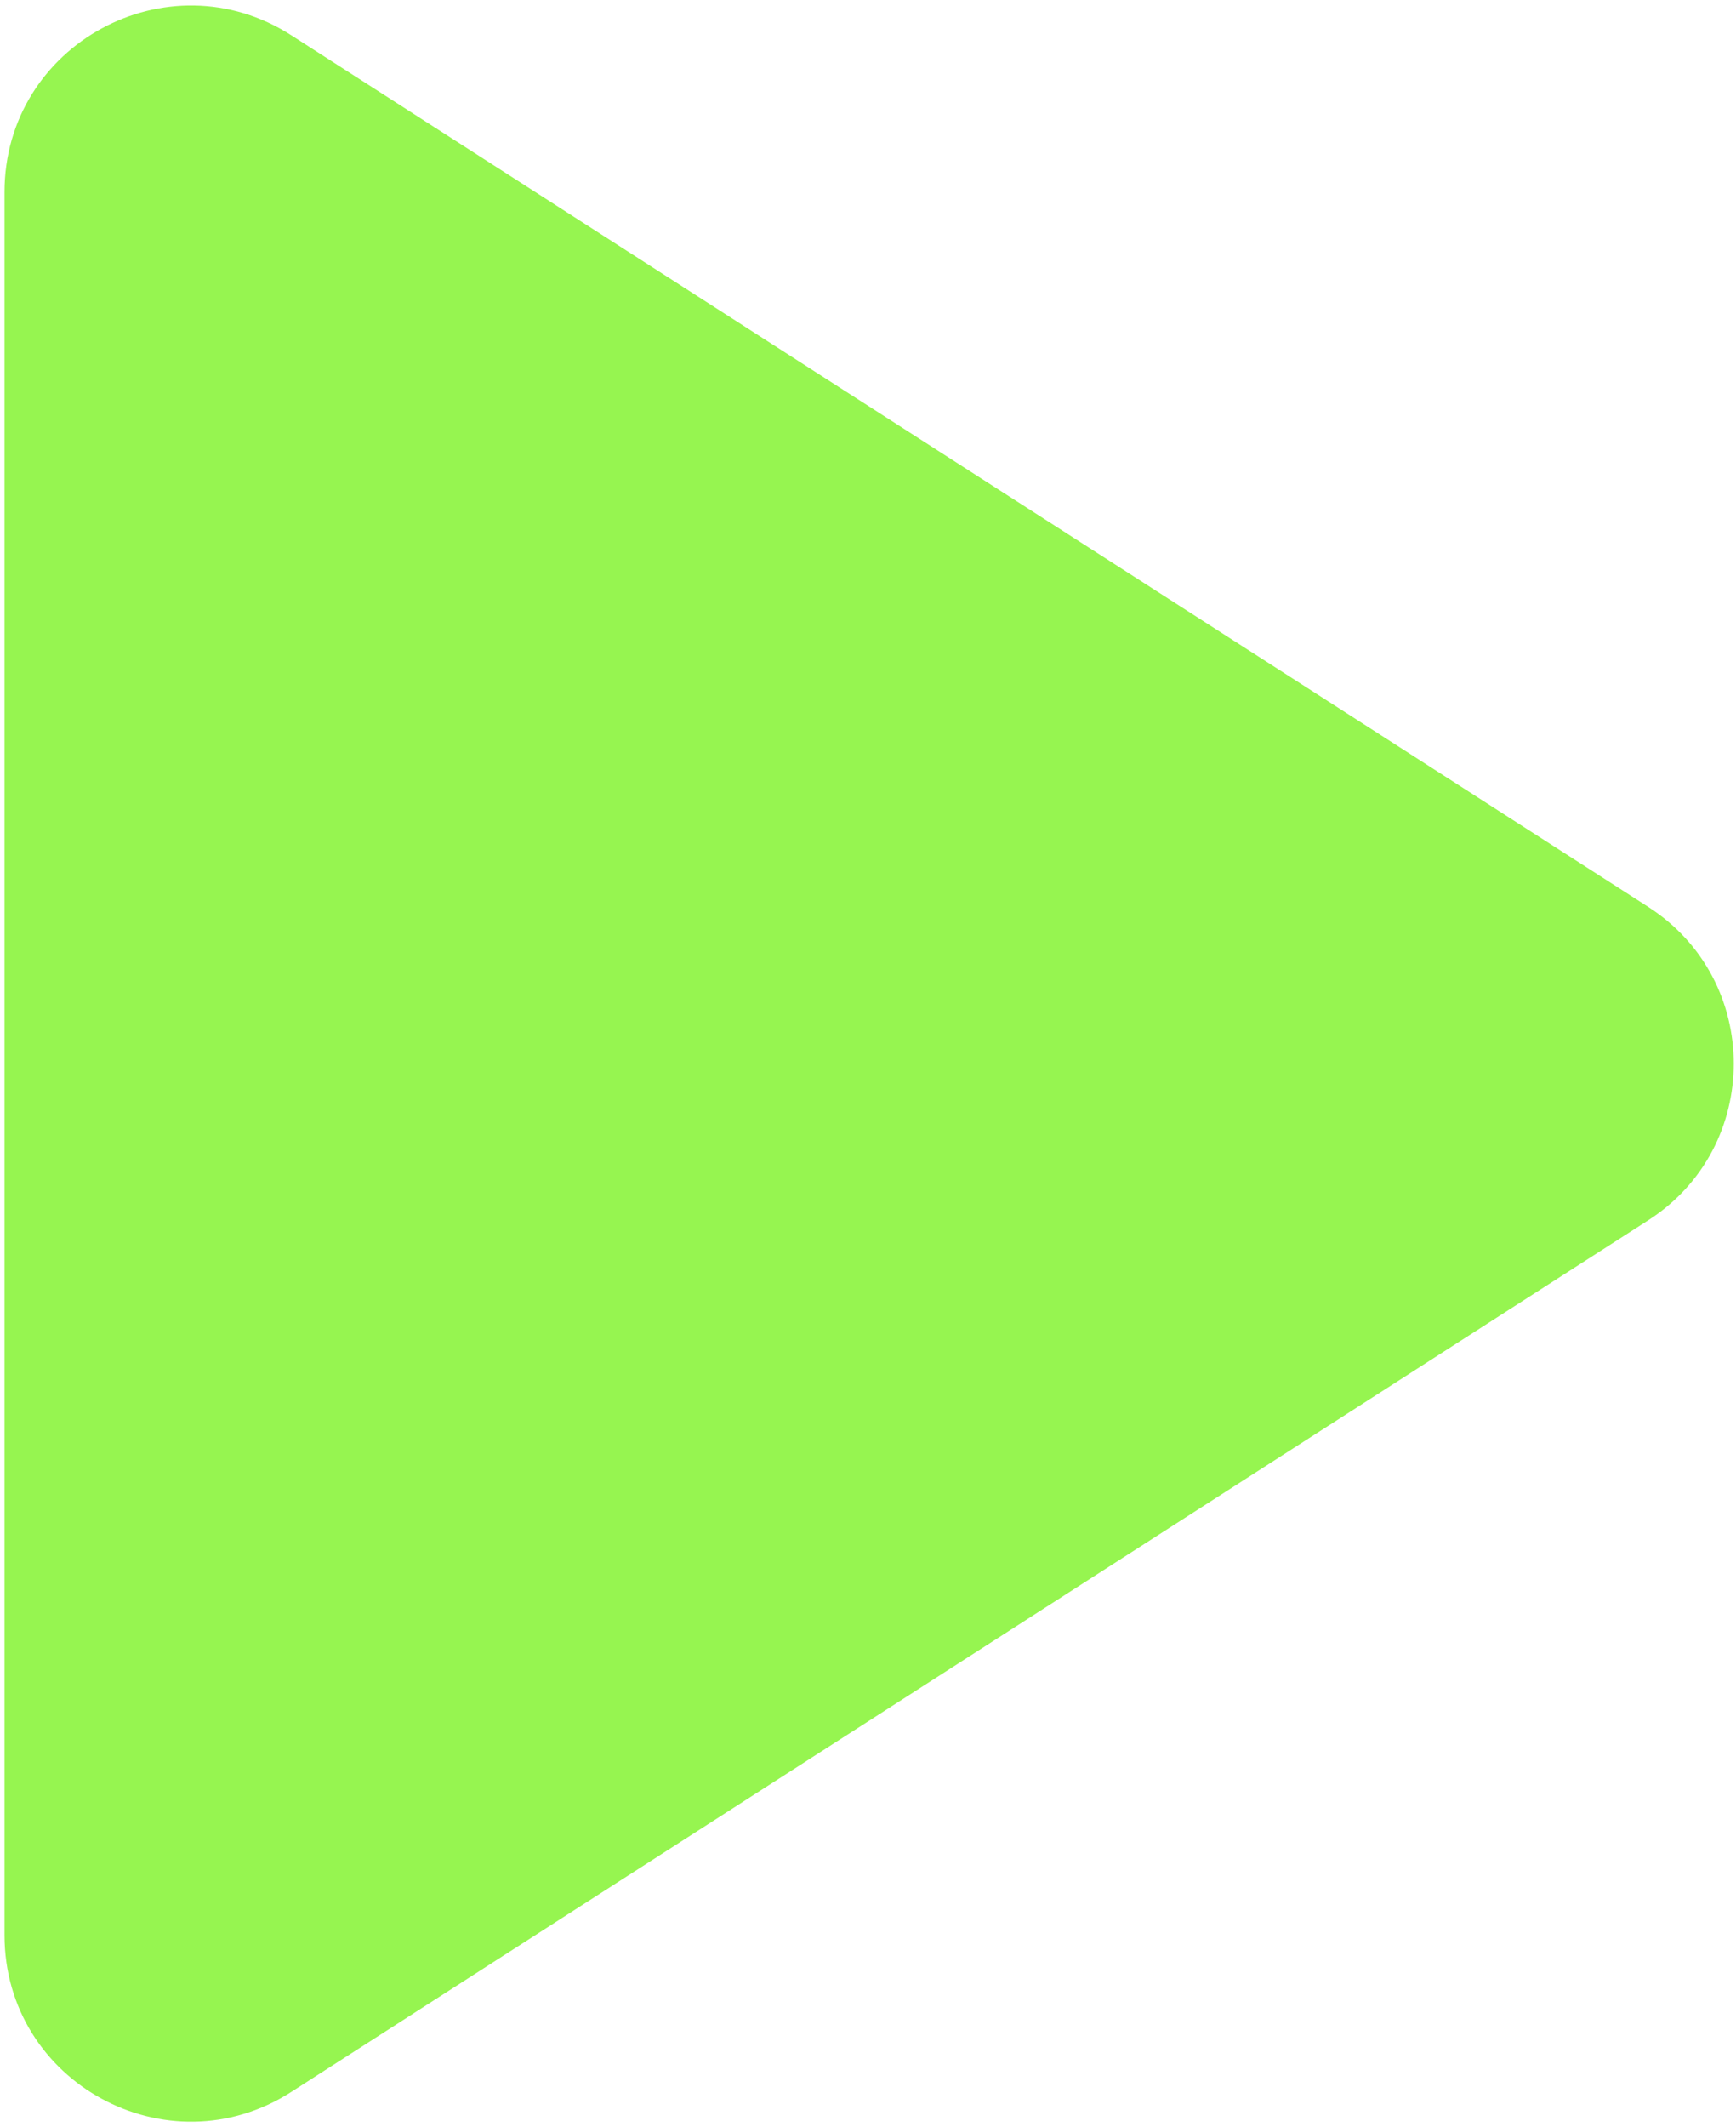 <?xml version="1.0" encoding="UTF-8"?> <svg xmlns="http://www.w3.org/2000/svg" width="289" height="354" viewBox="0 0 289 354" fill="none"> <path d="M274.376 150.915C293.376 163.115 293.376 190.885 274.376 203.085L48.5 348.123C27.868 361.371 0.75 346.557 0.75 322.038L0.75 31.962C0.75 7.443 27.868 -7.371 48.5 5.877L274.376 150.915Z" fill="#96F550"></path> </svg> 